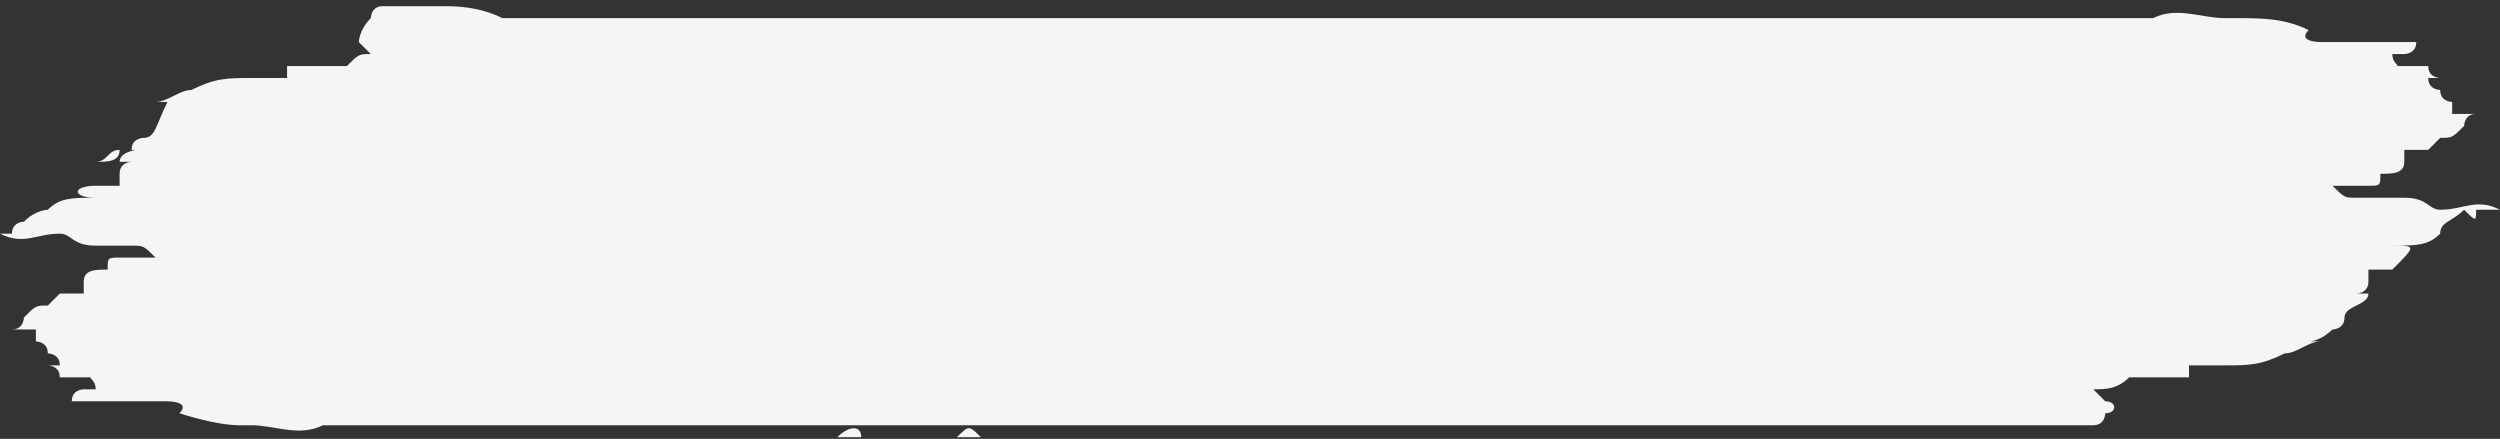 <svg width="319" height="56" viewBox="0 0 319 56" fill="none" xmlns="http://www.w3.org/2000/svg">
<rect x="0" y="0" width="319" height="56" fill="#333333" stroke="none"/>
<g clip-path="url(#clip0)">
<path d="M314.421 26.76C315.947 26.76 317.474 26.76 319 26.76C315.947 25.232 314.421 26.76 311.368 26.76C309.842 26.76 309.842 25.232 306.789 25.232C305.263 25.232 305.263 25.232 303.737 25.232C303.737 25.232 303.737 25.232 302.211 25.232C302.211 25.232 302.211 25.232 300.684 25.232C299.158 25.232 299.158 25.232 297.632 23.704H299.158C300.684 23.704 300.684 23.704 302.211 23.704C303.737 23.704 303.737 23.704 303.737 22.176C305.263 22.176 306.789 22.176 306.789 20.649C306.789 20.649 306.789 20.649 306.789 19.121C308.316 19.121 308.316 19.121 309.842 19.121L311.368 17.593C312.895 17.593 312.895 17.593 314.421 16.065C314.421 16.065 314.421 14.537 315.947 14.537H317.474C317.474 14.537 317.474 14.537 315.947 14.537C314.421 14.537 314.421 14.537 312.895 14.537C312.895 14.537 312.895 14.537 312.895 13.01H314.421H312.895C312.895 13.01 311.368 13.01 311.368 11.482C311.368 11.482 309.842 11.482 309.842 9.954C311.368 9.954 311.368 9.954 311.368 9.954C311.368 9.954 309.842 9.954 309.842 8.426C309.842 8.426 309.842 8.426 308.316 8.426C306.789 8.426 306.789 8.426 305.263 8.426H303.737H305.263C306.789 8.426 305.263 8.426 305.263 6.899C306.789 6.899 306.789 6.899 308.316 6.899C309.842 6.899 311.368 6.899 311.368 6.899C309.842 6.899 308.316 6.899 306.789 6.899C306.789 6.899 308.316 6.899 308.316 5.371C306.789 5.371 305.263 5.371 303.737 5.371C302.211 5.371 300.684 5.371 299.158 5.371C297.632 5.371 296.105 5.371 296.105 5.371C296.105 5.371 293.053 5.371 294.579 3.843C291.526 2.315 288.474 2.315 285.421 2.315H283.895C280.842 2.315 277.789 0.787 274.737 2.315C273.211 2.315 271.684 2.315 270.158 2.315C268.632 2.315 268.632 2.315 267.105 2.315C265.579 2.315 265.579 2.315 264.053 2.315C264.053 2.315 264.053 2.315 262.526 2.315C259.474 2.315 257.947 2.315 254.895 2.315C253.368 2.315 251.842 2.315 251.842 2.315C250.316 2.315 248.789 2.315 247.263 2.315C245.737 2.315 244.211 2.315 242.684 2.315C238.105 2.315 235.053 2.315 230.474 2.315C228.947 2.315 227.421 2.315 227.421 2.315C227.421 2.315 227.421 2.315 225.895 2.315C224.368 2.315 224.368 2.315 222.842 2.315C218.263 2.315 213.684 2.315 207.579 2.315C212.158 2.315 216.737 2.315 222.842 2.315C215.211 2.315 209.105 2.315 201.474 2.315H199.947C196.895 2.315 193.842 2.315 192.316 2.315C190.789 2.315 189.263 2.315 189.263 2.315C183.158 2.315 177.053 2.315 170.947 2.315C169.421 2.315 167.895 2.315 164.842 2.315H163.316H164.842C163.316 2.315 163.316 2.315 161.789 2.315C160.263 2.315 158.737 2.315 158.737 2.315H157.211C154.158 2.315 151.105 2.315 149.579 2.315C143.474 2.315 137.368 2.315 132.789 2.315H131.263C126.684 2.315 120.579 2.315 116 2.315C112.947 2.315 109.895 2.315 105.316 2.315H103.789C102.263 2.315 100.737 2.315 99.21 2.315C97.684 2.315 94.632 2.315 93.105 2.315C91.579 2.315 91.579 2.315 90.053 2.315C88.526 2.315 87 2.315 87 2.315H85.474C83.947 2.315 82.421 2.315 80.895 2.315C79.368 2.315 76.316 2.315 74.79 2.315C73.263 2.315 71.737 2.315 70.21 2.315C68.684 2.315 67.158 2.315 65.632 2.315H64.105C61.053 0.787 58 0.787 56.474 0.787C54.947 0.787 51.895 0.787 50.368 0.787H48.842C47.316 0.787 47.316 2.315 47.316 2.315C45.789 3.843 45.789 5.371 45.789 5.371L47.316 6.899C45.789 6.899 45.789 6.899 44.263 8.426H42.737H41.211C39.684 8.426 38.158 8.426 38.158 8.426C36.632 8.426 36.632 8.426 35.105 8.426C33.579 8.426 33.579 8.426 32.053 8.426C33.579 8.426 33.579 8.426 35.105 8.426C35.105 8.426 35.105 8.426 36.632 8.426V9.954H35.105C33.579 9.954 33.579 9.954 32.053 9.954C29 9.954 27.474 9.954 24.421 11.482C22.895 11.482 21.368 13.01 19.842 13.01C21.368 13.01 21.368 13.01 22.895 13.01H21.368C19.842 16.065 19.842 17.593 18.316 17.593C18.316 17.593 16.79 17.593 16.79 19.121C18.316 19.121 15.263 19.121 15.263 20.649C16.79 20.649 16.79 20.649 16.79 20.649C16.79 20.649 15.263 20.649 15.263 22.176V23.704H13.737H12.21C9.158 23.704 9.158 25.232 12.21 25.232C9.158 25.232 7.632 25.232 6.105 26.76C4.579 26.76 6.105 26.76 6.105 26.76C6.105 26.76 4.579 26.76 3.053 28.288C3.053 28.288 1.526 28.288 1.526 29.815C3.053 29.815 3.053 29.815 4.579 29.815C3.053 29.815 1.526 29.815 0 29.815C3.053 31.343 4.579 29.815 7.632 29.815C9.158 29.815 9.158 31.343 12.21 31.343C13.737 31.343 13.737 31.343 15.263 31.343C15.263 31.343 15.263 31.343 16.79 31.343C18.316 31.343 18.316 31.343 19.842 32.871H18.316C16.79 32.871 16.79 32.871 15.263 32.871C13.737 32.871 13.737 32.871 13.737 34.399C12.21 34.399 10.684 34.399 10.684 35.926C10.684 35.926 10.684 35.926 10.684 37.454C9.158 37.454 9.158 37.454 7.632 37.454L6.105 38.982C4.579 38.982 4.579 38.982 3.053 40.51C3.053 40.51 3.053 42.038 1.526 42.038H0C0 42.038 0 42.038 1.526 42.038C3.053 42.038 3.053 42.038 4.579 42.038C4.579 42.038 4.579 42.038 4.579 43.565H3.053H4.579C4.579 43.565 6.105 43.565 6.105 45.093C6.105 45.093 7.632 45.093 7.632 46.621C6.105 46.621 6.105 46.621 6.105 46.621C6.105 46.621 7.632 46.621 7.632 48.149C7.632 48.149 7.632 48.149 9.158 48.149C10.684 48.149 10.684 48.149 12.21 48.149H13.737H12.21C10.684 48.149 12.21 48.149 12.21 49.676C10.684 49.676 10.684 49.676 9.158 49.676C7.632 49.676 6.105 49.676 6.105 49.676C7.632 49.676 9.158 49.676 10.684 49.676C10.684 49.676 10.684 49.676 12.21 49.676C12.21 49.676 12.21 49.676 10.684 49.676C10.684 49.676 9.158 49.676 9.158 51.204C10.684 51.204 12.21 51.204 13.737 51.204C15.263 51.204 16.79 51.204 18.316 51.204C19.842 51.204 21.368 51.204 21.368 51.204C21.368 51.204 24.421 51.204 22.895 52.732C22.895 52.732 27.474 54.26 30.526 54.26H32.053C35.105 54.26 38.158 55.788 41.211 54.26C42.737 54.26 44.263 54.26 45.789 54.26C47.316 54.26 47.316 54.26 48.842 54.26C50.368 54.26 50.368 54.26 51.895 54.26C51.895 54.26 51.895 54.26 53.421 54.26C56.474 54.26 58 54.26 61.053 54.26C62.579 54.26 64.105 54.26 64.105 54.26C65.632 54.26 67.158 54.26 68.684 54.26C70.21 54.26 71.737 54.26 73.263 54.26C77.842 54.26 80.895 54.26 85.474 54.26C87 54.26 88.526 54.26 88.526 54.26C88.526 54.26 88.526 54.26 90.053 54.26C91.579 54.26 91.579 54.26 93.105 54.26C97.684 54.26 102.263 54.26 108.368 54.26C103.789 54.26 99.21 54.26 93.105 54.26C100.737 54.26 106.842 54.26 114.474 54.26H116C119.053 54.26 122.105 54.26 123.632 54.26C125.158 54.26 126.684 54.26 126.684 54.26C132.789 54.26 138.895 54.26 145 54.26C146.526 54.26 148.053 54.26 151.105 54.26H152.632H151.105C152.632 54.26 152.632 54.26 154.158 54.26C155.684 54.26 157.211 54.26 157.211 54.26H158.737C161.789 54.26 164.842 54.26 167.895 54.26C174 54.26 180.105 54.26 184.684 54.26H186.211C190.789 54.26 196.895 54.26 201.474 54.26C204.526 54.26 207.579 54.26 212.158 54.26H213.684C215.211 54.26 216.737 54.26 218.263 54.26C219.789 54.26 222.842 54.26 224.368 54.26C225.895 54.26 225.895 54.26 227.421 54.26C228.947 54.26 230.474 54.26 230.474 54.26H232C233.526 54.26 235.053 54.26 236.579 54.26C238.105 54.26 241.158 54.26 242.684 54.26C244.211 54.26 245.737 54.26 247.263 54.26C248.789 54.26 250.316 54.26 251.842 54.26H253.368C256.421 54.26 259.474 54.26 261 54.26C262.526 54.26 264.053 54.26 265.579 54.26C267.105 54.26 267.105 54.26 267.105 54.26C268.632 54.26 268.632 52.732 268.632 52.732C270.158 52.732 270.158 51.204 268.632 51.204L267.105 49.676C268.632 49.676 270.158 49.676 271.684 48.149H273.211H274.737C276.263 48.149 277.789 48.149 277.789 48.149C279.316 48.149 279.316 48.149 280.842 48.149C282.368 48.149 282.368 48.149 283.895 48.149C282.368 48.149 282.368 48.149 280.842 48.149C280.842 48.149 280.842 48.149 279.316 48.149V46.621H280.842C282.368 46.621 282.368 46.621 283.895 46.621C286.947 46.621 288.474 46.621 291.526 45.093C293.053 45.093 294.579 43.565 296.105 43.565C294.579 43.565 294.579 43.565 293.053 43.565H294.579C296.105 43.565 297.632 42.038 297.632 42.038C297.632 42.038 299.158 42.038 299.158 40.51C299.158 38.982 302.211 38.982 302.211 37.454C300.684 37.454 300.684 37.454 300.684 37.454C300.684 37.454 302.211 37.454 302.211 35.926V34.399H303.737H305.263C308.316 31.343 308.316 31.343 305.263 31.343C308.316 31.343 309.842 31.343 311.368 29.815C312.895 29.815 311.368 29.815 311.368 29.815C311.368 28.288 312.895 28.288 314.421 26.76C315.947 28.288 315.947 28.288 315.947 26.76H314.421C312.895 26.76 312.895 26.76 314.421 26.76ZM201.474 52.732C201.474 52.732 199.947 52.732 201.474 52.732V52.732ZM50.368 9.954C50.368 9.954 48.842 9.954 50.368 9.954V9.954ZM296.105 29.815C297.632 29.815 296.105 29.815 296.105 29.815V29.815ZM25.947 22.176C24.421 22.176 24.421 22.176 25.947 22.176C24.421 22.176 24.421 22.176 25.947 22.176C25.947 22.176 24.421 22.176 25.947 22.176ZM265.579 3.843C265.579 3.843 264.053 3.843 265.579 3.843C264.053 3.843 265.579 3.843 265.579 3.843ZM251.842 2.315C253.368 2.315 253.368 2.315 251.842 2.315C253.368 2.315 253.368 2.315 251.842 2.315ZM65.632 54.26C65.632 52.732 65.632 52.732 65.632 54.26C65.632 52.732 65.632 52.732 65.632 54.26ZM203 52.732C204.526 52.732 203 52.732 203 52.732V52.732ZM311.368 26.76C311.368 26.76 309.842 26.76 311.368 26.76C309.842 26.76 311.368 26.76 311.368 26.76ZM164.842 54.26C164.842 54.26 166.368 54.26 164.842 54.26V54.26ZM204.526 54.26C206.053 54.26 206.053 54.26 204.526 54.26C206.053 54.26 206.053 54.26 204.526 54.26C206.053 54.26 206.053 54.26 204.526 54.26C206.053 54.26 206.053 54.26 204.526 54.26C206.053 52.732 206.053 52.732 204.526 54.26Z" fill="#f5f5f5"/>
<path d="M306.79 35.926C305.263 35.926 303.737 35.926 303.737 37.454C303.737 35.926 305.263 35.926 306.79 35.926Z" fill="#f5f5f5"/>
<path d="M311.368 23.704C311.368 22.176 311.368 22.176 311.368 23.704C311.368 22.176 311.368 22.176 311.368 23.704C309.842 23.704 311.368 23.704 311.368 23.704Z" fill="#f5f5f5"/>
<path d="M122.105 55.787C123.632 55.787 123.632 55.787 125.158 55.787C123.632 54.26 123.632 54.26 122.105 55.787Z" fill="#f5f5f5"/>
<path d="M106.842 55.787C108.368 55.787 109.895 55.787 109.895 55.787C111.421 55.787 112.947 55.787 112.947 55.787C111.421 55.787 109.895 55.787 109.895 55.787C109.895 54.26 108.368 54.26 106.842 55.787Z" fill="#f5f5f5"/>
<path d="M12.21 20.649C13.737 20.649 15.263 20.649 15.263 19.121C13.737 19.121 13.737 20.649 12.21 20.649Z" fill="#f5f5f5"/>
</g>
<defs>
<clipPath id="clip0">
<rect width="319" height="55" fill="white" transform="translate(0 0.787)"/>
</clipPath>
</defs>
</svg>
